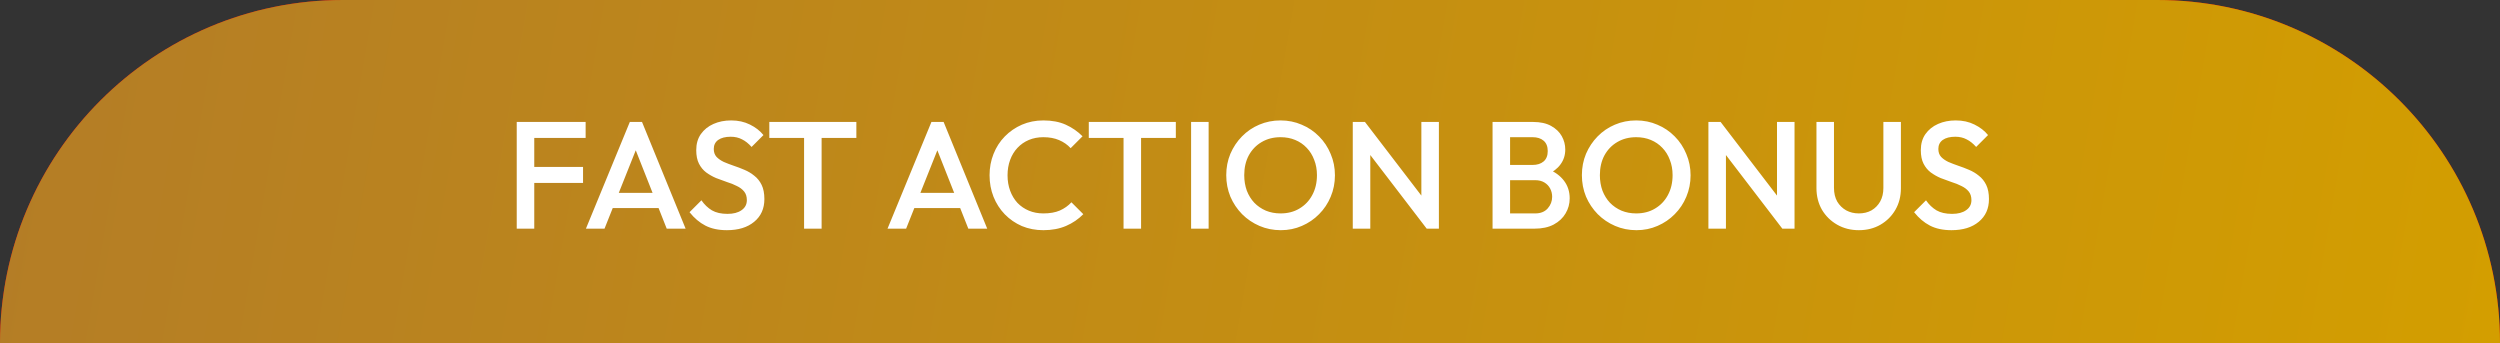 <svg width="328" height="45" viewBox="0 0 328 45" fill="none" xmlns="http://www.w3.org/2000/svg">
<rect x="0" y="0" width="328" height="45" fill="#333333" stroke="none"/>
<path d="M0 45C0 20.147 20.147 0 45 0H283C307.853 0 328 20.147 328 45H0Z" fill="#F90000"/>
<path d="M0 45C0 20.147 20.147 0 45 0H283C307.853 0 328 20.147 328 45H0Z" fill="url(#paint0_linear_20_10052)"/>
<path d="M67.795 30V16H70.095V30H67.795ZM69.375 24V21.9H76.495V24H69.375ZM69.375 18.1V16H76.835V18.1H69.375ZM76.873 30L82.633 16H84.233L89.953 30H87.473L82.993 18.66H83.833L79.313 30H76.873ZM79.713 27.3V25.3H87.133V27.3H79.713ZM95.367 30.2C94.261 30.2 93.321 30 92.547 29.6C91.774 29.2 91.081 28.613 90.467 27.84L92.027 26.28C92.414 26.84 92.874 27.28 93.407 27.6C93.941 27.907 94.621 28.06 95.447 28.06C96.221 28.06 96.834 27.9 97.287 27.58C97.754 27.26 97.987 26.82 97.987 26.26C97.987 25.793 97.867 25.413 97.627 25.12C97.387 24.827 97.067 24.587 96.667 24.4C96.281 24.2 95.847 24.027 95.367 23.88C94.901 23.72 94.427 23.547 93.947 23.36C93.481 23.16 93.047 22.913 92.647 22.62C92.261 22.327 91.947 21.947 91.707 21.48C91.467 21.013 91.347 20.42 91.347 19.7C91.347 18.873 91.547 18.173 91.947 17.6C92.361 17.013 92.914 16.567 93.607 16.26C94.301 15.953 95.074 15.8 95.927 15.8C96.847 15.8 97.667 15.98 98.387 16.34C99.121 16.7 99.714 17.16 100.167 17.72L98.607 19.28C98.207 18.827 97.787 18.493 97.347 18.28C96.921 18.053 96.427 17.94 95.867 17.94C95.174 17.94 94.627 18.08 94.227 18.36C93.841 18.64 93.647 19.033 93.647 19.54C93.647 19.967 93.767 20.313 94.007 20.58C94.247 20.833 94.561 21.053 94.947 21.24C95.347 21.413 95.781 21.58 96.247 21.74C96.727 21.9 97.201 22.08 97.667 22.28C98.147 22.48 98.581 22.74 98.967 23.06C99.367 23.367 99.687 23.767 99.927 24.26C100.167 24.753 100.287 25.373 100.287 26.12C100.287 27.373 99.841 28.367 98.947 29.1C98.067 29.833 96.874 30.2 95.367 30.2ZM105.495 30V16.4H107.795V30H105.495ZM100.935 18.1V16H112.355V18.1H100.935ZM116.443 30L122.203 16H123.803L129.523 30H127.043L122.563 18.66H123.403L118.883 30H116.443ZM119.283 27.3V25.3H126.703V27.3H119.283ZM136.89 30.2C135.876 30.2 134.936 30.02 134.07 29.66C133.216 29.287 132.47 28.773 131.83 28.12C131.19 27.453 130.696 26.687 130.35 25.82C130.003 24.94 129.83 24 129.83 23C129.83 22 130.003 21.067 130.35 20.2C130.696 19.32 131.19 18.553 131.83 17.9C132.47 17.247 133.216 16.733 134.07 16.36C134.936 15.987 135.876 15.8 136.89 15.8C138.023 15.8 139.003 15.987 139.83 16.36C140.656 16.733 141.39 17.24 142.03 17.88L140.47 19.44C140.056 18.987 139.55 18.633 138.95 18.38C138.363 18.127 137.676 18 136.89 18C136.196 18 135.563 18.12 134.99 18.36C134.416 18.6 133.916 18.947 133.49 19.4C133.076 19.84 132.756 20.367 132.53 20.98C132.303 21.593 132.19 22.267 132.19 23C132.19 23.733 132.303 24.407 132.53 25.02C132.756 25.633 133.076 26.167 133.49 26.62C133.916 27.06 134.416 27.4 134.99 27.64C135.563 27.88 136.196 28 136.89 28C137.743 28 138.463 27.873 139.05 27.62C139.65 27.353 140.156 26.993 140.57 26.54L142.13 28.1C141.49 28.753 140.736 29.267 139.87 29.64C139.003 30.013 138.01 30.2 136.89 30.2ZM147.409 30V16.4H149.709V30H147.409ZM142.849 18.1V16H154.269V18.1H142.849ZM156.272 30V16H158.572V30H156.272ZM168.044 30.2C167.044 30.2 166.111 30.013 165.244 29.64C164.377 29.267 163.617 28.753 162.964 28.1C162.311 27.433 161.797 26.667 161.424 25.8C161.064 24.92 160.884 23.98 160.884 22.98C160.884 21.98 161.064 21.047 161.424 20.18C161.797 19.313 162.304 18.553 162.944 17.9C163.597 17.233 164.351 16.72 165.204 16.36C166.071 15.987 167.004 15.8 168.004 15.8C169.004 15.8 169.931 15.987 170.784 16.36C171.651 16.72 172.411 17.233 173.064 17.9C173.717 18.553 174.224 19.32 174.584 20.2C174.957 21.067 175.144 22 175.144 23C175.144 24 174.957 24.94 174.584 25.82C174.224 26.687 173.717 27.447 173.064 28.1C172.424 28.753 171.671 29.267 170.804 29.64C169.951 30.013 169.031 30.2 168.044 30.2ZM168.004 28C168.951 28 169.777 27.787 170.484 27.36C171.204 26.933 171.764 26.347 172.164 25.6C172.577 24.84 172.784 23.967 172.784 22.98C172.784 22.247 172.664 21.58 172.424 20.98C172.197 20.367 171.871 19.84 171.444 19.4C171.017 18.947 170.511 18.6 169.924 18.36C169.351 18.12 168.711 18 168.004 18C167.071 18 166.244 18.213 165.524 18.64C164.817 19.053 164.257 19.633 163.844 20.38C163.444 21.127 163.244 21.993 163.244 22.98C163.244 23.713 163.357 24.393 163.584 25.02C163.824 25.633 164.151 26.16 164.564 26.6C164.991 27.04 165.497 27.387 166.084 27.64C166.671 27.88 167.311 28 168.004 28ZM177.483 30V16H179.083L179.783 18.64V30H177.483ZM187.183 30L178.803 19.06L179.083 16L187.463 26.94L187.183 30ZM187.183 30L186.483 27.54V16H188.783V30H187.183ZM197.403 30V28H201.423C202.129 28 202.676 27.78 203.063 27.34C203.449 26.9 203.643 26.393 203.643 25.82C203.643 25.433 203.556 25.073 203.383 24.74C203.209 24.407 202.956 24.14 202.623 23.94C202.289 23.74 201.889 23.64 201.423 23.64H197.403V21.64H201.083C201.683 21.64 202.163 21.487 202.523 21.18C202.883 20.873 203.063 20.42 203.063 19.82C203.063 19.22 202.883 18.767 202.523 18.46C202.163 18.153 201.683 18 201.083 18H197.403V16H201.143C202.089 16 202.876 16.173 203.503 16.52C204.129 16.867 204.596 17.313 204.903 17.86C205.209 18.407 205.363 18.993 205.363 19.62C205.363 20.353 205.156 21 204.743 21.56C204.343 22.12 203.749 22.573 202.963 22.92L203.143 22.2C204.023 22.56 204.709 23.067 205.203 23.72C205.696 24.373 205.943 25.14 205.943 26.02C205.943 26.74 205.763 27.4 205.403 28C205.056 28.6 204.536 29.087 203.843 29.46C203.163 29.82 202.323 30 201.323 30H197.403ZM195.823 30V16H198.123V30H195.823ZM214.704 30.2C213.704 30.2 212.771 30.013 211.904 29.64C211.037 29.267 210.277 28.753 209.624 28.1C208.971 27.433 208.457 26.667 208.084 25.8C207.724 24.92 207.544 23.98 207.544 22.98C207.544 21.98 207.724 21.047 208.084 20.18C208.457 19.313 208.964 18.553 209.604 17.9C210.257 17.233 211.011 16.72 211.864 16.36C212.731 15.987 213.664 15.8 214.664 15.8C215.664 15.8 216.591 15.987 217.444 16.36C218.311 16.72 219.071 17.233 219.724 17.9C220.377 18.553 220.884 19.32 221.244 20.2C221.617 21.067 221.804 22 221.804 23C221.804 24 221.617 24.94 221.244 25.82C220.884 26.687 220.377 27.447 219.724 28.1C219.084 28.753 218.331 29.267 217.464 29.64C216.611 30.013 215.691 30.2 214.704 30.2ZM214.664 28C215.611 28 216.437 27.787 217.144 27.36C217.864 26.933 218.424 26.347 218.824 25.6C219.237 24.84 219.444 23.967 219.444 22.98C219.444 22.247 219.324 21.58 219.084 20.98C218.857 20.367 218.531 19.84 218.104 19.4C217.677 18.947 217.171 18.6 216.584 18.36C216.011 18.12 215.371 18 214.664 18C213.731 18 212.904 18.213 212.184 18.64C211.477 19.053 210.917 19.633 210.504 20.38C210.104 21.127 209.904 21.993 209.904 22.98C209.904 23.713 210.017 24.393 210.244 25.02C210.484 25.633 210.811 26.16 211.224 26.6C211.651 27.04 212.157 27.387 212.744 27.64C213.331 27.88 213.971 28 214.664 28ZM224.143 30V16H225.743L226.443 18.64V30H224.143ZM233.843 30L225.463 19.06L225.743 16L234.123 26.94L233.843 30ZM233.843 30L233.143 27.54V16H235.443V30H233.843ZM243.879 30.2C242.826 30.2 241.879 29.96 241.039 29.48C240.199 29 239.532 28.347 239.039 27.52C238.559 26.68 238.319 25.733 238.319 24.68V16H240.619V24.66C240.619 25.34 240.759 25.933 241.039 26.44C241.332 26.933 241.726 27.32 242.219 27.6C242.712 27.867 243.266 28 243.879 28C244.506 28 245.059 27.867 245.539 27.6C246.019 27.32 246.399 26.933 246.679 26.44C246.959 25.933 247.099 25.347 247.099 24.68V16H249.399V24.7C249.399 25.753 249.159 26.693 248.679 27.52C248.199 28.347 247.546 29 246.719 29.48C245.892 29.96 244.946 30.2 243.879 30.2ZM256.031 30.2C254.925 30.2 253.985 30 253.211 29.6C252.438 29.2 251.745 28.613 251.131 27.84L252.691 26.28C253.078 26.84 253.538 27.28 254.071 27.6C254.605 27.907 255.285 28.06 256.111 28.06C256.885 28.06 257.498 27.9 257.951 27.58C258.418 27.26 258.651 26.82 258.651 26.26C258.651 25.793 258.531 25.413 258.291 25.12C258.051 24.827 257.731 24.587 257.331 24.4C256.945 24.2 256.511 24.027 256.031 23.88C255.565 23.72 255.091 23.547 254.611 23.36C254.145 23.16 253.711 22.913 253.311 22.62C252.925 22.327 252.611 21.947 252.371 21.48C252.131 21.013 252.011 20.42 252.011 19.7C252.011 18.873 252.211 18.173 252.611 17.6C253.025 17.013 253.578 16.567 254.271 16.26C254.965 15.953 255.738 15.8 256.591 15.8C257.511 15.8 258.331 15.98 259.051 16.34C259.785 16.7 260.378 17.16 260.831 17.72L259.271 19.28C258.871 18.827 258.451 18.493 258.011 18.28C257.585 18.053 257.091 17.94 256.531 17.94C255.838 17.94 255.291 18.08 254.891 18.36C254.505 18.64 254.311 19.033 254.311 19.54C254.311 19.967 254.431 20.313 254.671 20.58C254.911 20.833 255.225 21.053 255.611 21.24C256.011 21.413 256.445 21.58 256.911 21.74C257.391 21.9 257.865 22.08 258.331 22.28C258.811 22.48 259.245 22.74 259.631 23.06C260.031 23.367 260.351 23.767 260.591 24.26C260.831 24.753 260.951 25.373 260.951 26.12C260.951 27.373 260.505 28.367 259.611 29.1C258.731 29.833 257.538 30.2 256.031 30.2Z" fill="white"/>
<defs>
<linearGradient id="paint0_linear_20_10052" x1="-9.06145e-08" y1="22.5" x2="322.25" y2="78.24" gradientUnits="userSpaceOnUse">
<stop stop-color="#B47D26"/>
<stop offset="1" stop-color="#D39E00"/>
</linearGradient>
</defs>
</svg>
